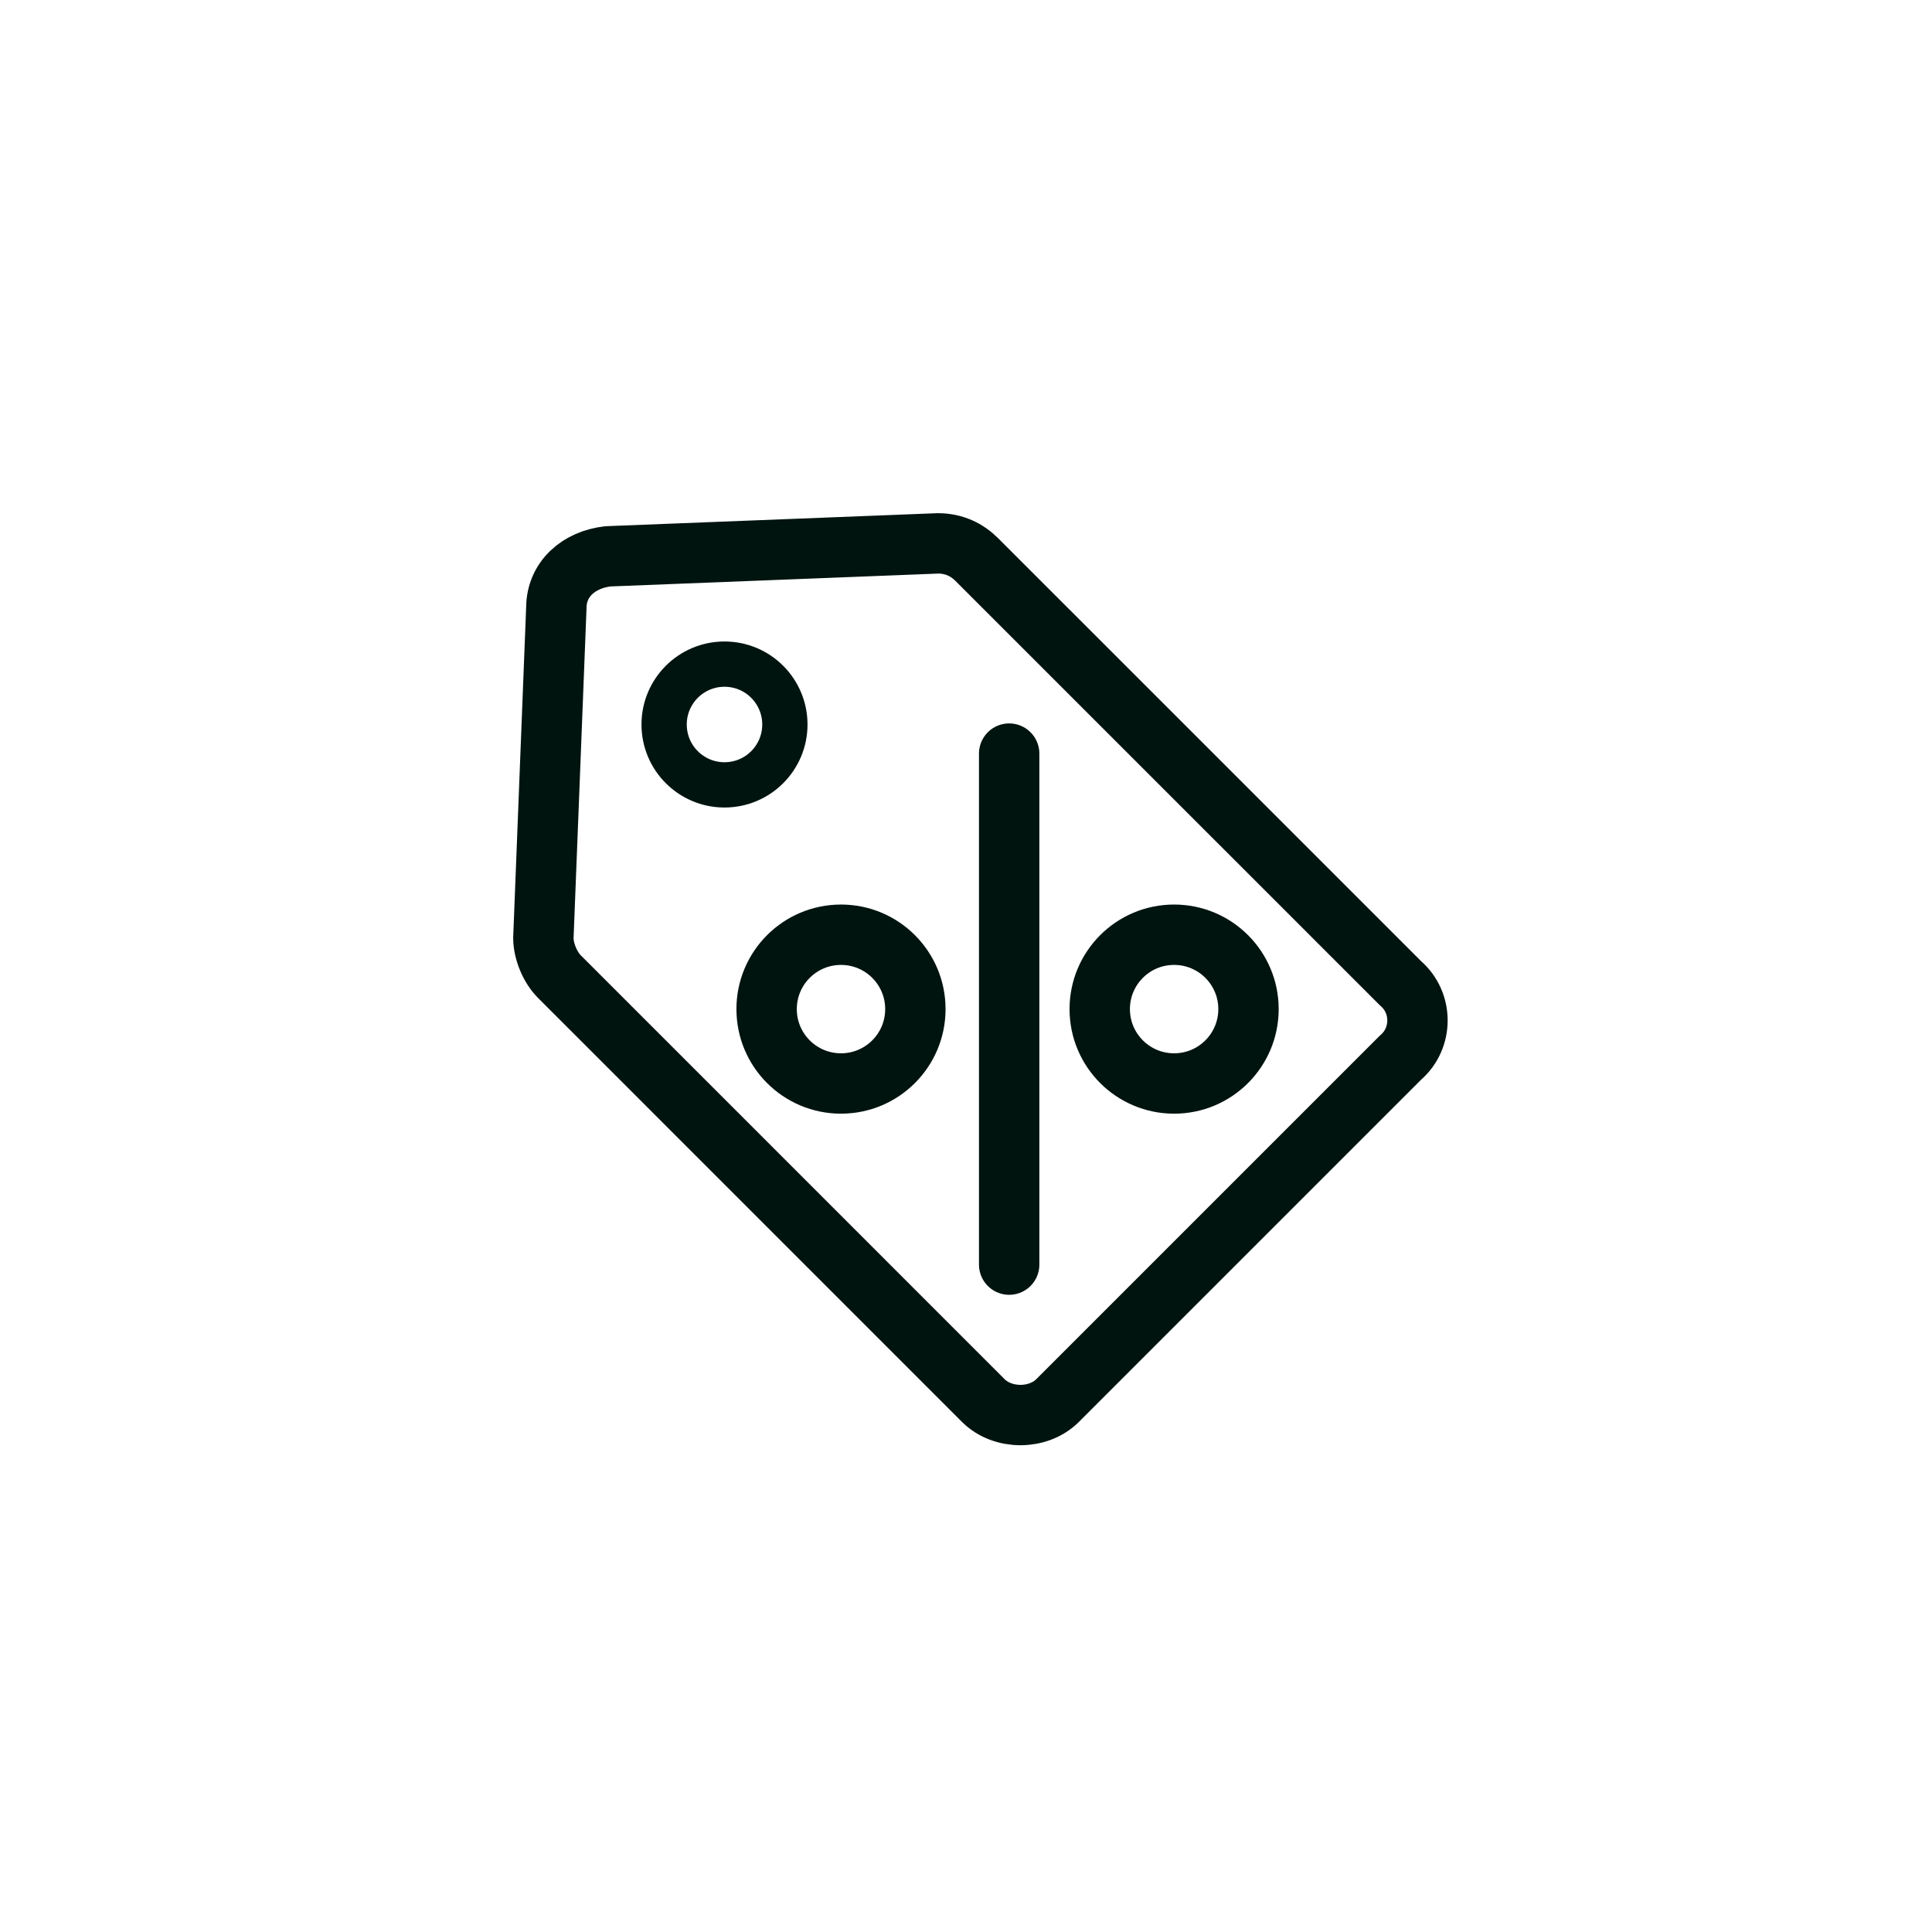 <svg width="64" height="64" viewBox="0 0 64 64" fill="none" xmlns="http://www.w3.org/2000/svg">
<path d="M46.393 35.036L35.036 46.393C34.393 47.036 33.214 47.036 32.571 46.393L18.536 32.357C18.214 32.036 18 31.5 18 31.071L18.429 20.143C18.429 19.179 19.179 18.536 20.143 18.429L31.071 18C31.607 18 32.036 18.214 32.357 18.536L46.393 32.571C47.143 33.214 47.143 34.393 46.393 35.036Z" stroke="#00140F" stroke-width="2" stroke-miterlimit="10" stroke-linecap="round" stroke-linejoin="round"/>
<path d="M24 26C25.105 26 26 25.105 26 24C26 22.895 25.105 22 24 22C22.895 22 22 22.895 22 24C22 25.105 22.895 26 24 26Z" stroke="#00140F" stroke-width="1.5" stroke-miterlimit="10" stroke-linecap="round" stroke-linejoin="round"/>
<path d="M33.43 41.892L33.43 24.964" stroke="#00140F" stroke-width="2" stroke-miterlimit="10" stroke-linecap="round" stroke-linejoin="round"/>
<path d="M27.859 35.892C29.22 35.892 30.323 34.789 30.323 33.428C30.323 32.067 29.22 30.964 27.859 30.964C26.498 30.964 25.395 32.067 25.395 33.428C25.395 34.789 26.498 35.892 27.859 35.892Z" stroke="#00140F" stroke-width="2" stroke-miterlimit="10" stroke-linecap="round" stroke-linejoin="round"/>
<path d="M38.894 35.892C40.255 35.892 41.358 34.789 41.358 33.428C41.358 32.067 40.255 30.964 38.894 30.964C37.533 30.964 36.43 32.067 36.43 33.428C36.43 34.789 37.533 35.892 38.894 35.892Z" stroke="#00140F" stroke-width="2" stroke-miterlimit="10" stroke-linecap="round" stroke-linejoin="round"/>
</svg>
